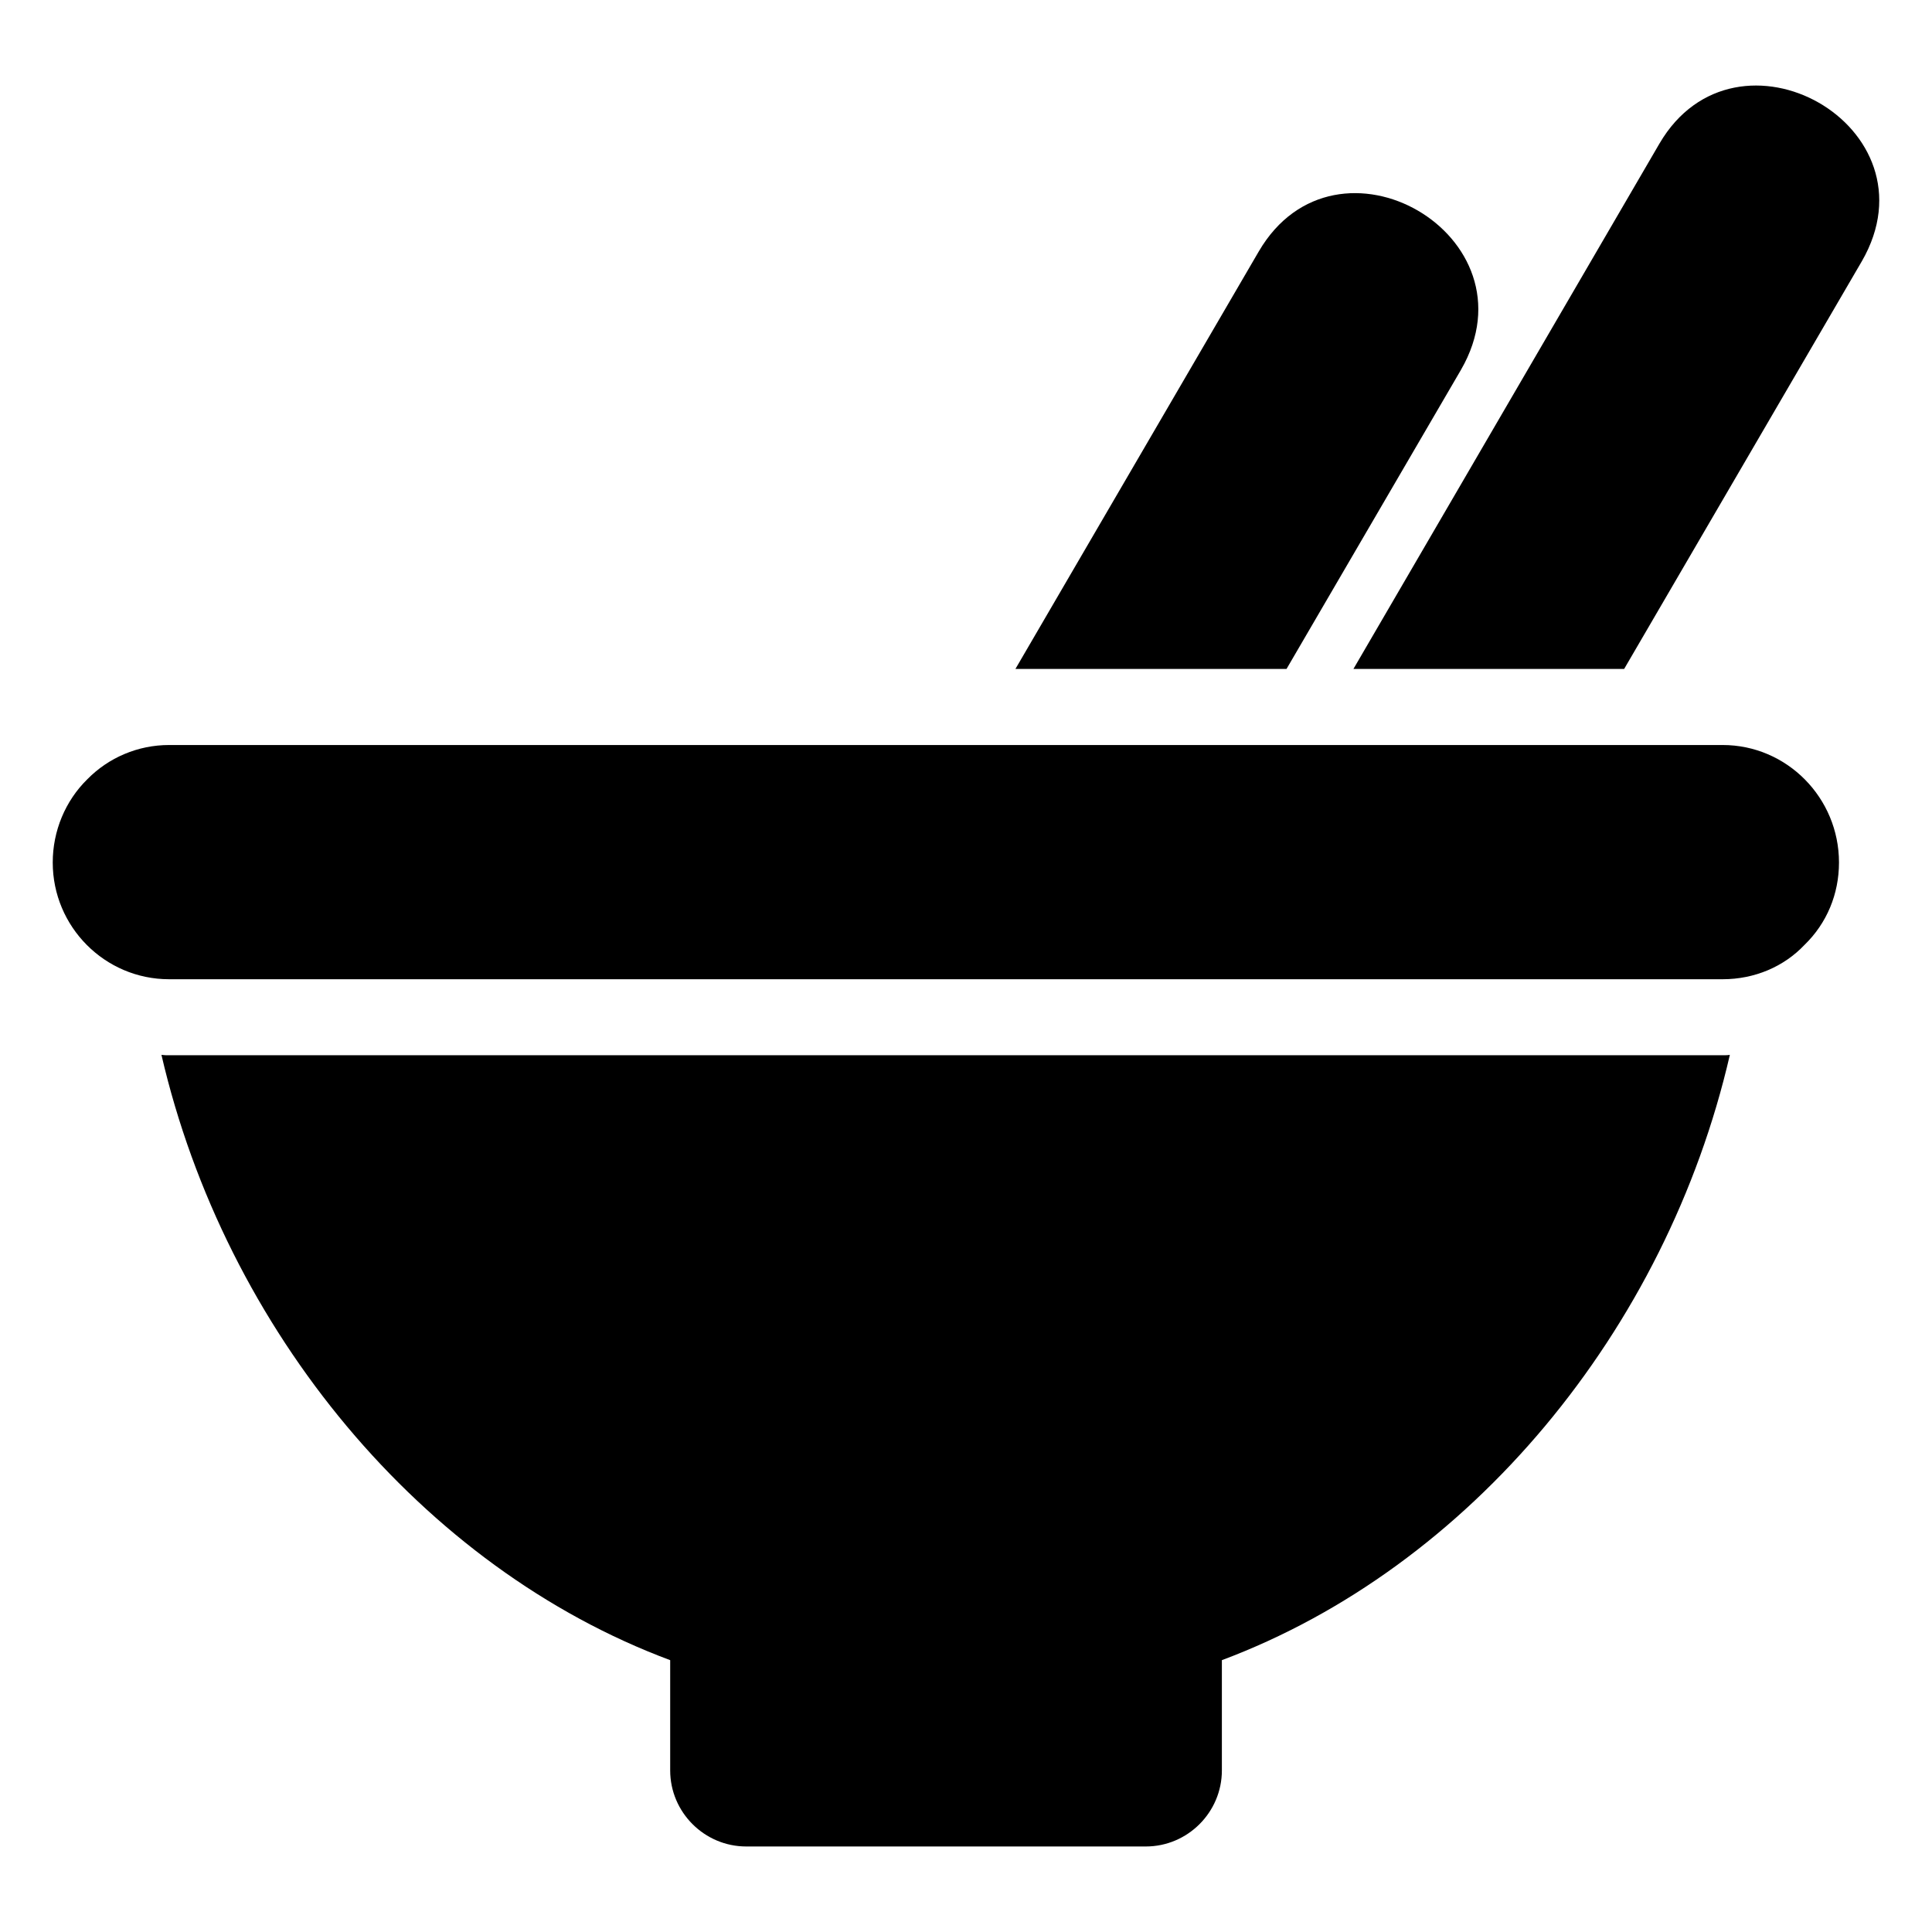 <?xml version="1.0" encoding="UTF-8"?>
<!-- Uploaded to: ICON Repo, www.svgrepo.com, Generator: ICON Repo Mixer Tools -->
<svg fill="#000000" width="800px" height="800px" version="1.1" viewBox="144 144 512 512" xmlns="http://www.w3.org/2000/svg">
 <g>
  <path d="m602.43 423.55c-16.828 73.051-68.922 135.83-134.62 160.41v29.223c0 11.082-9.07 20.152-20.152 20.152h-105.9c-11.082 0-20.152-9.07-20.152-20.152v-29.223c-65.695-24.484-117.89-87.359-134.82-160.41 0.707 0.102 1.309 0.102 2.016 0.102h411.71c0.605 0 1.309 0 1.914-0.102z"/>
  <path d="m631.35 372.57c0 8.363-3.223 16.121-9.168 21.867-5.441 5.742-13.199 9.07-21.664 9.07h-411.71c-17.027 0-30.832-13.906-30.832-30.934 0-8.363 3.324-16.324 9.168-22.066 5.644-5.742 13.402-9.07 21.664-9.07h411.71c17.027-0.004 30.832 14 30.832 31.133z"/>
  <path d="m637.39 213.26-62.977 108.02h-71.742l81.113-139.25c20.355-34.762 74.262-4.535 53.605 31.238z"/>
  <path d="m531.19 241.98-46.25 79.301h-71.844l64.488-110.64c20.555-35.164 74.059-4.133 53.605 31.336z"/>
 </g>
</svg>